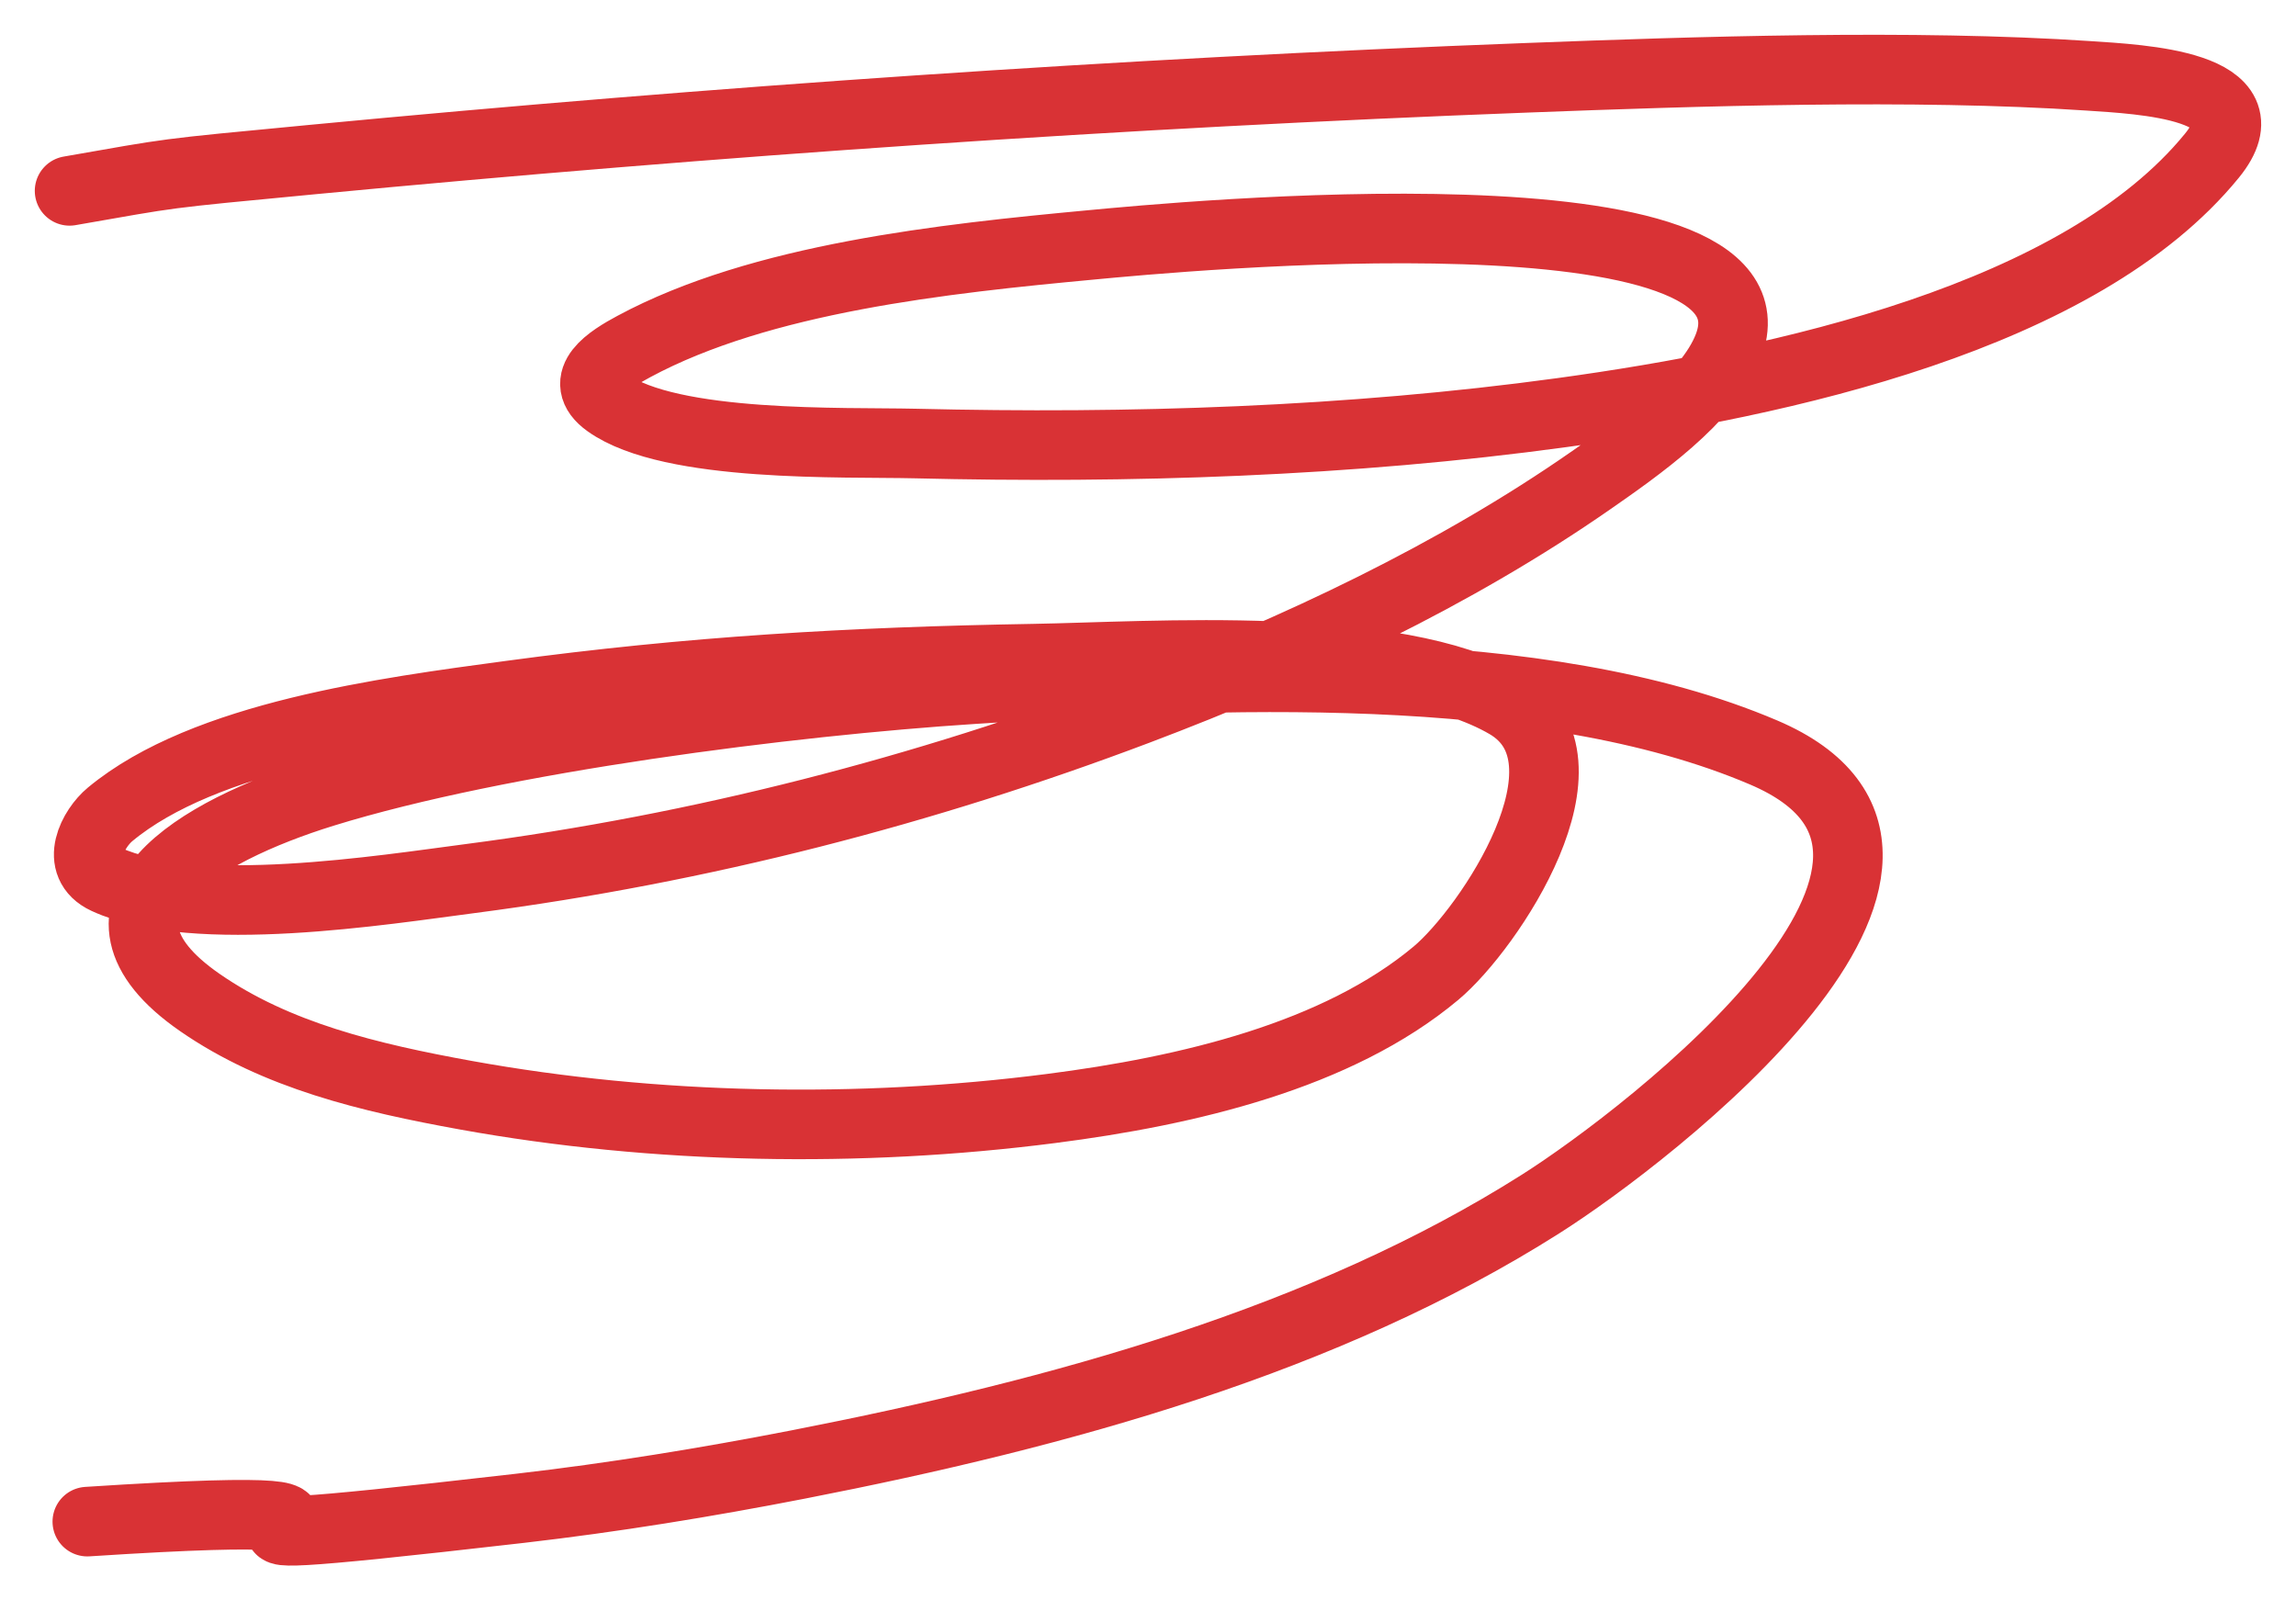 <svg xmlns="http://www.w3.org/2000/svg" width="33" height="23" viewBox="0 0 33 23" fill="none">
    <path d="M1 2.743C2.546 2.474 2.239 2.508 4.491 2.293C10.287 1.741 16.113 1.339 21.944 1.118C24.366 1.026 27.494 0.92 30.018 1.09C30.76 1.14 32.619 1.222 31.792 2.237C29.901 4.557 25.613 5.497 22.448 5.93C19.395 6.348 16.24 6.449 13.147 6.374C12.145 6.35 9.642 6.439 8.734 5.79C8.278 5.464 8.775 5.16 9.11 4.98C10.938 3.996 13.569 3.717 15.687 3.519C16.832 3.411 25.784 2.549 24.839 4.986C24.551 5.729 23.528 6.444 22.86 6.908C20.93 8.251 18.651 9.335 16.339 10.208C13.292 11.359 10.094 12.192 6.761 12.626C5.532 12.785 2.803 13.227 1.525 12.637C1.058 12.421 1.344 11.901 1.582 11.704C2.944 10.574 5.55 10.235 7.329 9.995C9.922 9.644 12.222 9.511 14.857 9.466C16.554 9.437 20.056 9.18 21.661 10.118C23.03 10.918 21.404 13.346 20.639 13.986C19.221 15.172 17.078 15.678 15.105 15.931C12.351 16.285 9.417 16.232 6.697 15.74C5.3 15.487 3.973 15.169 2.873 14.408C0.931 13.063 2.861 11.942 4.647 11.389C7.207 10.597 11.365 10.074 13.984 9.905C17.416 9.682 22.143 9.446 25.35 10.815C28.875 12.32 23.729 16.298 22.143 17.303C19.054 19.26 15.261 20.308 11.472 21.047C10.152 21.304 8.816 21.522 7.471 21.677C0.39 22.49 7.516 21.462 1.255 21.868" stroke="#D93235" stroke-linecap="round"/>
</svg>
